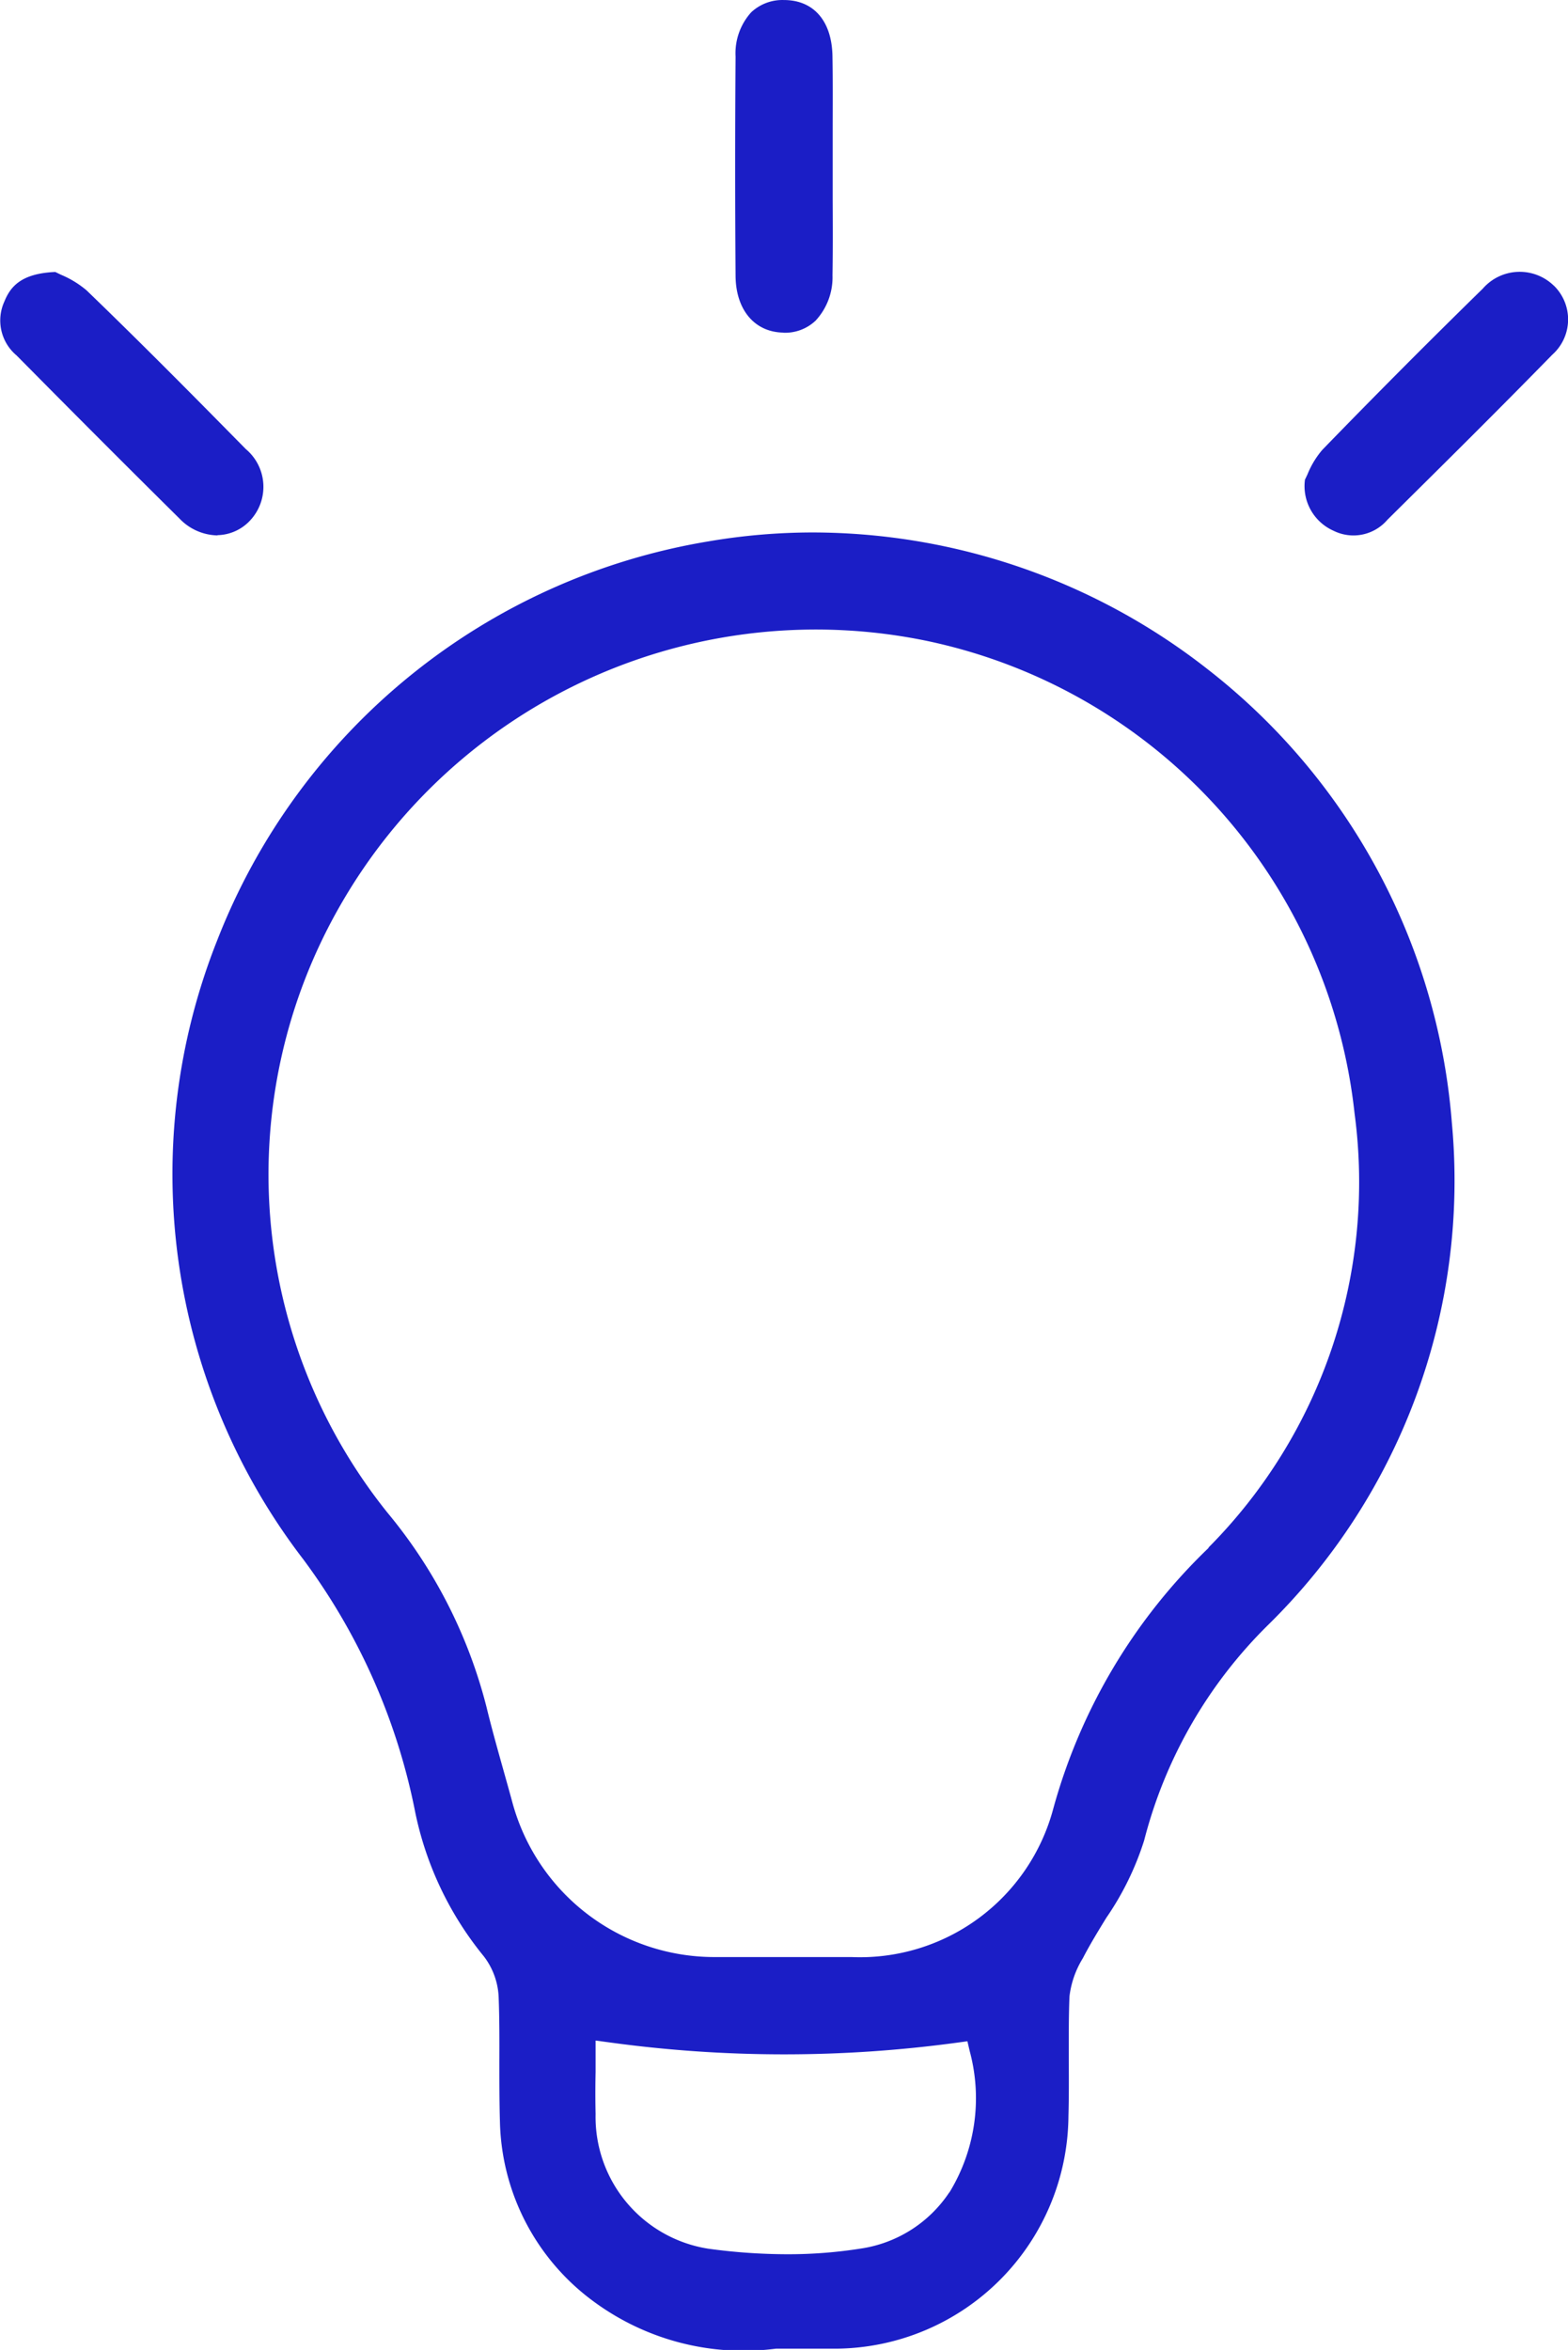 <svg data-name="Grupo 323" xmlns="http://www.w3.org/2000/svg" width="40.054" height="60" viewBox="0 0 40.054 60">
    <defs>
        <clipPath id="df5nfb4z3a">
            <path data-name="Rectángulo 593" style="fill:#1b1ec6" d="M0 0h40.054v60H0z"/>
        </clipPath>
    </defs>
    <g data-name="Grupo 322" style="clip-path:url(#df5nfb4z3a)">
        <path data-name="Trazado 349" d="M49.7 75.2a16.385 16.385 0 0 0-10.071-3.493 15.834 15.834 0 0 0-2.684.228A16.333 16.333 0 0 0 24.4 82.117a16.147 16.147 0 0 0 2.2 15.812 15.99 15.99 0 0 1 2.857 6.455 8.52 8.52 0 0 0 1.75 3.675 1.832 1.832 0 0 1 .381 1.048c.021.551.02 1.109.018 1.649 0 .507 0 1.032.015 1.545a5.85 5.85 0 0 0 2.4 4.578 6.453 6.453 0 0 0 4.65 1.2H40.226a5.984 5.984 0 0 0 5.917-5.937c.013-.465.011-.941.009-1.4 0-.541-.005-1.1.017-1.654a2.385 2.385 0 0 1 .338-.971l.016-.03c.179-.344.386-.681.586-1.007a7.424 7.424 0 0 0 .968-1.978 11.859 11.859 0 0 1 3.176-5.511 15.89 15.89 0 0 0 4.685-12.8A16.284 16.284 0 0 0 49.7 75.2m-6.6 38.888a3.291 3.291 0 0 1-2.268 1.436 11.844 11.844 0 0 1-1.878.144 14.956 14.956 0 0 1-2.014-.142 3.406 3.406 0 0 1-2.876-3.436 24.122 24.122 0 0 1 0-1.076v-.802l.322.043a32.826 32.826 0 0 0 8.919.01l.257-.035.059.252a4.613 4.613 0 0 1-.517 3.606m6.625-16.46a14.58 14.58 0 0 0-3.972 6.658 5.109 5.109 0 0 1-5.154 3.794h-3.48a5.346 5.346 0 0 1-5.193-3.98c-.069-.254-.141-.508-.212-.762-.15-.535-.306-1.088-.44-1.64a12.627 12.627 0 0 0-2.528-4.961 13.79 13.79 0 0 1-1.213-15.5 14 14 0 0 1 14.991-6.761 13.852 13.852 0 0 1 10.924 12.065 13.231 13.231 0 0 1-3.736 11.088" transform="translate(-18.85 -58.112)" style="fill:#1b1ec6"/>
        <path data-name="Trazado 350" d="M100.272 8.495a1.133 1.133 0 0 0 .827-.308 1.625 1.625 0 0 0 .432-1.159c.011-.64.008-1.292.005-1.923V3.394c0-.644.006-1.311-.006-1.964-.016-.884-.47-1.418-1.216-1.429h-.023a1.164 1.164 0 0 0-.836.312 1.56 1.56 0 0 0-.4 1.133 360.249 360.249 0 0 0 0 5.6c.007.864.484 1.432 1.215 1.446" transform="translate(-80.265)" style="fill:#1b1ec6"/>
        <path data-name="Trazado 351" d="M5.555 43.325a1.171 1.171 0 0 0 .834-.375 1.257 1.257 0 0 0-.11-1.823c-1.28-1.3-2.648-2.684-4.067-4.052a2.5 2.5 0 0 0-.656-.4l-.144-.07c-.882.037-1.149.384-1.3.754a1.164 1.164 0 0 0 .31 1.376l.361.364a504.224 504.224 0 0 0 3.8 3.8 1.375 1.375 0 0 0 .974.432" transform="translate(0 -29.661)" style="fill:#1b1ec6"/>
        <path data-name="Trazado 352" d="M182.158 36.953a1.25 1.25 0 0 0-1.816.075 221.6 221.6 0 0 0-4.1 4.117 2.259 2.259 0 0 0-.375.618c-.024.052-.046.1-.067.14a1.246 1.246 0 0 0 .729 1.306 1.141 1.141 0 0 0 1.377-.28c1.385-1.371 2.818-2.788 4.21-4.213a1.206 1.206 0 0 0 .045-1.762" transform="translate(-142.465 -29.658)" style="fill:#1b1ec6"/>
    </g>
</svg>
